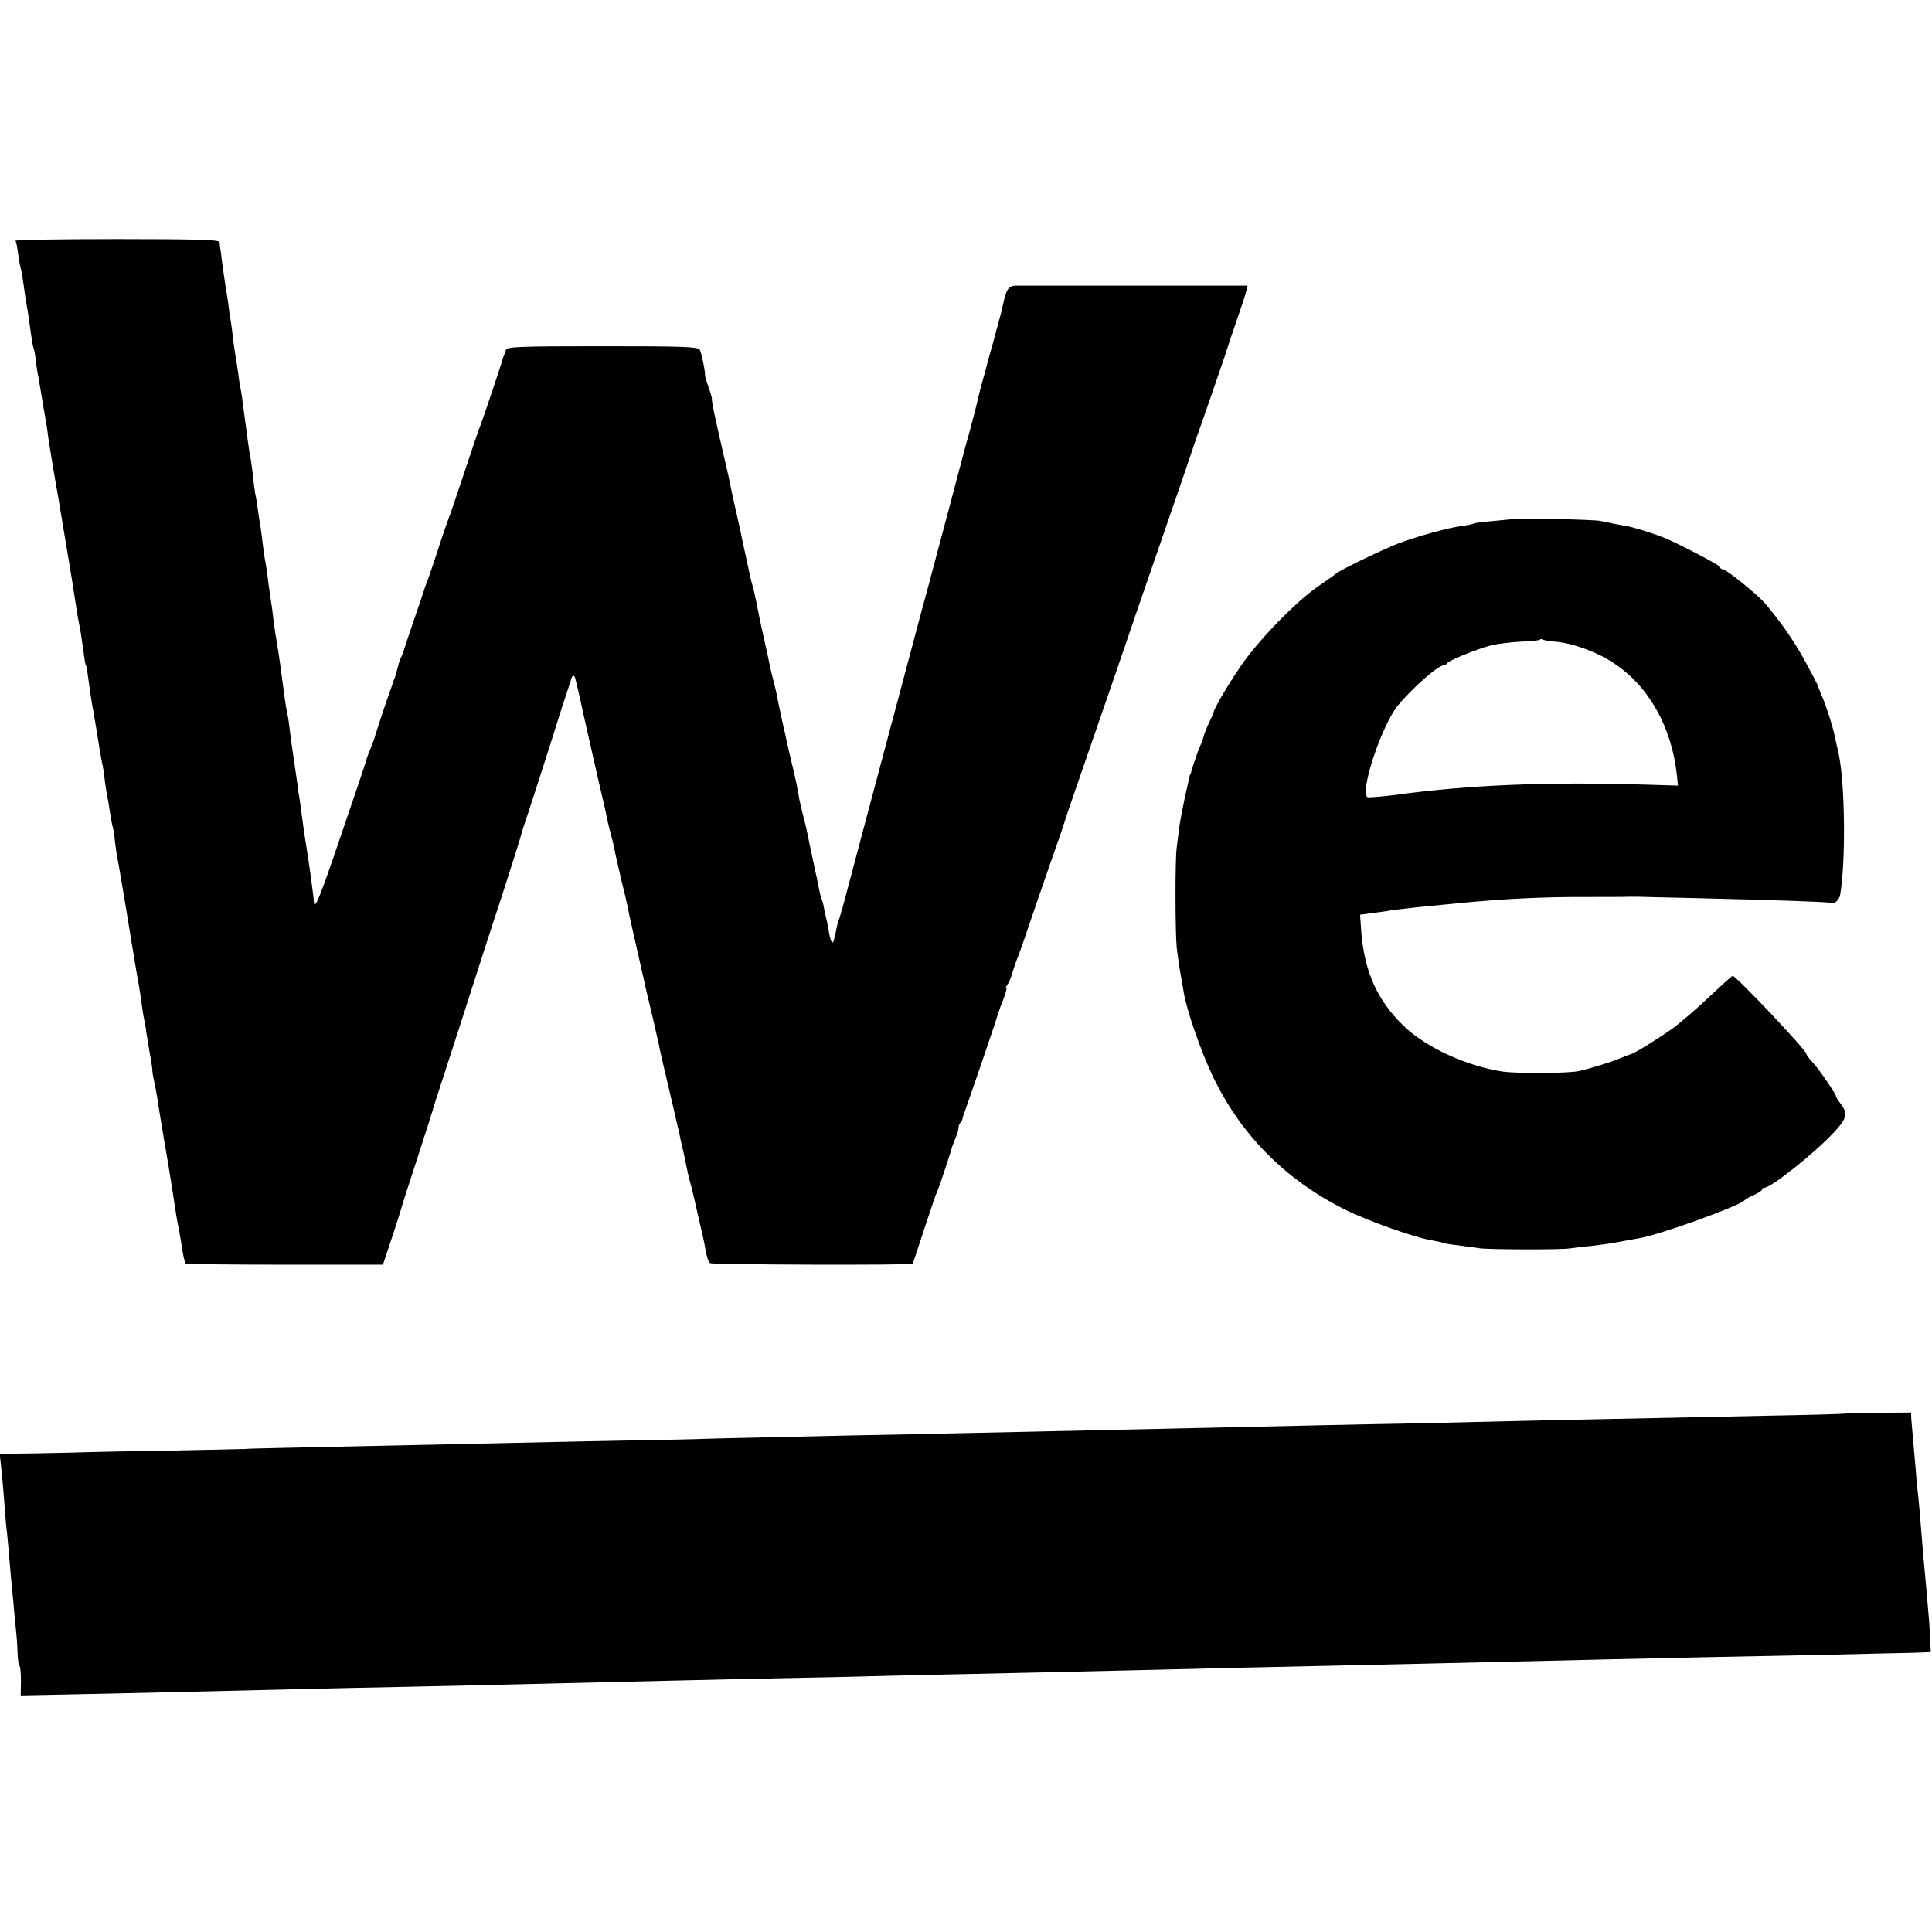 <?xml version="1.0" standalone="no"?>
<!DOCTYPE svg PUBLIC "-//W3C//DTD SVG 20010904//EN"
 "http://www.w3.org/TR/2001/REC-SVG-20010904/DTD/svg10.dtd">
<svg version="1.0" xmlns="http://www.w3.org/2000/svg"
 width="784pt" height="784pt" viewBox="0 0 784 784"
 preserveAspectRatio="xMidYMid meet">
<g transform="translate(0,784) scale(0.1,-0.1)"
fill="#000000" stroke="none">
<path d="M63 6863 c3 -5 8 -30 11 -57 4 -27 9 -52 10 -55 2 -3 7 -31 11 -61 7
-52 9 -67 19 -122 2 -13 7 -48 11 -78 4 -30 9 -58 11 -62 2 -3 7 -27 9 -51 3
-25 8 -56 11 -68 2 -13 7 -40 10 -59 3 -19 10 -62 16 -95 6 -33 12 -71 13 -85
3 -22 22 -140 40 -240 6 -35 29 -173 40 -240 6 -32 31 -190 40 -250 3 -14 6
-34 9 -45 2 -12 8 -48 12 -80 9 -64 10 -74 14 -77 1 -2 3 -14 5 -28 9 -66 15
-107 19 -130 5 -25 25 -146 31 -185 2 -11 6 -33 9 -50 4 -16 9 -48 11 -70 3
-22 7 -51 10 -65 3 -14 8 -43 11 -65 3 -22 8 -47 10 -55 3 -8 8 -35 10 -60 3
-25 7 -56 10 -70 3 -14 7 -38 10 -55 13 -78 36 -213 40 -240 2 -16 9 -55 14
-85 5 -30 11 -68 14 -85 3 -16 7 -41 10 -55 2 -14 7 -44 10 -67 3 -22 7 -52
10 -65 3 -12 8 -39 10 -58 3 -19 9 -57 14 -85 5 -27 10 -57 10 -65 0 -8 3 -28
7 -45 9 -43 14 -72 25 -145 6 -36 20 -121 32 -190 11 -69 22 -134 23 -145 5
-36 15 -97 20 -119 2 -12 7 -37 10 -56 7 -52 14 -82 19 -87 3 -3 184 -5 403
-5 l397 0 36 108 c20 60 37 114 38 119 1 6 30 96 64 200 34 105 63 195 64 200
1 6 11 37 22 70 11 33 57 175 102 315 45 140 115 359 157 485 41 127 76 238
78 248 2 9 15 50 29 90 13 39 54 167 91 282 36 116 69 217 72 225 3 8 7 21 9
28 4 21 13 26 18 11 2 -8 12 -48 21 -89 9 -41 22 -102 30 -135 7 -33 27 -118
43 -190 17 -71 33 -141 35 -155 3 -14 10 -45 17 -70 7 -25 14 -56 16 -70 3
-14 14 -63 25 -110 12 -47 23 -94 25 -105 6 -31 10 -51 44 -200 18 -77 33
-147 35 -155 2 -8 13 -53 24 -100 11 -47 22 -97 25 -110 2 -14 12 -56 21 -95
9 -38 18 -77 20 -85 2 -8 10 -45 19 -81 8 -37 18 -78 21 -90 2 -13 9 -44 15
-69 6 -25 13 -58 16 -75 3 -16 9 -43 14 -60 7 -24 20 -80 55 -235 1 -3 5 -24
9 -47 4 -24 12 -46 18 -49 10 -6 818 -9 822 -2 1 1 21 62 44 133 24 72 46 137
49 145 4 8 7 17 8 20 1 3 5 12 8 20 5 13 49 146 52 160 1 3 7 18 13 33 7 16
12 34 12 41 0 7 3 16 7 20 5 4 9 12 9 17 1 5 2 10 3 12 4 7 133 384 136 397 2
8 12 39 24 68 11 28 18 52 15 52 -4 0 -2 6 3 13 6 6 16 30 22 52 7 22 16 49
21 60 5 11 38 106 73 210 36 105 77 224 92 265 14 41 28 82 30 90 2 8 20 60
39 115 79 228 220 636 246 715 16 47 59 171 95 275 36 105 81 235 100 290 18
55 63 186 100 290 36 105 68 197 70 205 2 8 24 72 48 143 25 70 42 127 39 128
-9 0 -899 0 -939 0 -33 -1 -40 -14 -58 -101 -2 -8 -18 -67 -35 -130 -18 -63
-33 -119 -34 -125 -2 -5 -8 -28 -14 -50 -6 -22 -13 -51 -16 -65 -3 -14 -17
-68 -31 -120 -15 -52 -28 -102 -30 -110 -2 -8 -26 -98 -53 -200 -63 -236 -65
-243 -68 -255 -1 -5 -12 -46 -24 -90 -12 -44 -37 -136 -55 -205 -50 -189 -82
-307 -104 -390 -94 -352 -136 -511 -162 -609 -16 -63 -32 -117 -34 -121 -2 -3
-7 -20 -10 -36 -3 -16 -7 -34 -9 -41 -5 -29 -14 -21 -21 19 -4 24 -9 48 -10
53 -2 6 -6 25 -10 44 -3 19 -8 37 -10 41 -2 3 -6 17 -9 31 -2 13 -14 69 -26
124 -12 55 -23 111 -26 125 -3 14 -10 43 -16 65 -5 22 -12 49 -14 60 -2 11 -5
31 -8 45 -2 14 -12 57 -21 95 -9 39 -19 79 -21 90 -2 11 -11 52 -20 90 -8 39
-17 79 -19 90 -1 11 -8 38 -13 60 -6 22 -13 51 -16 65 -3 14 -14 68 -26 120
-12 52 -25 117 -30 143 -5 26 -12 56 -15 67 -3 10 -8 27 -10 37 -2 10 -11 52
-20 93 -9 41 -19 86 -21 99 -3 12 -11 51 -19 85 -8 33 -16 72 -19 86 -2 14
-16 77 -31 140 -37 162 -47 208 -46 222 0 4 -6 26 -14 48 -8 22 -14 43 -14 45
2 15 -14 92 -21 105 -7 13 -62 15 -396 15 -336 0 -387 -2 -391 -15 -3 -8 -7
-22 -11 -30 -3 -8 -6 -17 -6 -20 -5 -18 -79 -239 -86 -255 -5 -11 -34 -96 -65
-190 -31 -93 -60 -179 -65 -190 -4 -11 -25 -69 -44 -130 -20 -60 -39 -117 -43
-125 -3 -8 -7 -19 -9 -25 -1 -5 -21 -64 -44 -130 -22 -66 -42 -124 -43 -130
-2 -5 -5 -14 -8 -20 -4 -5 -10 -23 -14 -40 -12 -44 -12 -45 -15 -50 -1 -3 -3
-8 -5 -12 -1 -5 -4 -15 -7 -23 -16 -42 -67 -196 -68 -205 -1 -3 -8 -21 -16
-42 -9 -20 -17 -44 -19 -52 -2 -9 -48 -145 -102 -303 -84 -248 -106 -302 -109
-270 -1 25 -24 188 -30 222 -6 34 -12 77 -19 130 -3 25 -7 54 -9 65 -2 11 -7
43 -10 70 -4 28 -11 77 -16 110 -5 33 -12 83 -15 110 -3 28 -8 57 -10 65 -2 8
-7 35 -10 60 -10 78 -26 194 -31 220 -6 33 -12 74 -19 135 -4 28 -9 61 -11 75
-2 14 -6 41 -8 60 -2 19 -7 46 -9 60 -3 14 -8 48 -11 75 -3 28 -8 61 -10 75
-3 14 -7 43 -10 65 -3 22 -7 49 -10 60 -2 11 -7 47 -10 80 -4 33 -9 67 -11 75
-2 8 -6 38 -10 65 -3 28 -8 61 -10 75 -2 14 -6 48 -10 75 -3 28 -8 57 -10 65
-2 8 -6 35 -9 60 -4 25 -8 56 -11 70 -2 14 -7 45 -10 70 -2 25 -7 56 -9 70 -3
14 -7 45 -10 70 -4 25 -8 56 -11 70 -2 14 -7 48 -11 75 -3 28 -8 59 -9 70 -2
11 -4 26 -4 33 -1 9 -91 12 -417 12 -228 0 -413 -3 -411 -7z"/>
<path d="M6137 5734 c-1 -1 -35 -4 -75 -8 -41 -3 -77 -8 -81 -10 -4 -3 -25 -7
-46 -10 -58 -7 -190 -44 -265 -73 -70 -28 -242 -111 -250 -122 -3 -3 -32 -24
-65 -46 -91 -61 -245 -219 -318 -325 -56 -82 -110 -174 -112 -190 0 -3 -9 -23
-20 -45 -10 -22 -20 -47 -21 -55 -2 -8 -7 -23 -13 -35 -8 -17 -32 -87 -37
-107 -1 -5 -2 -9 -4 -10 -2 -3 -3 -9 -24 -104 -8 -38 -18 -90 -21 -115 -3 -24
-8 -60 -10 -79 -7 -49 -6 -344 0 -405 3 -27 10 -77 16 -110 6 -33 12 -67 13
-75 13 -73 66 -227 114 -330 112 -239 294 -425 537 -547 91 -46 288 -116 359
-127 21 -4 41 -8 45 -10 3 -2 31 -7 62 -10 31 -4 67 -9 80 -11 30 -6 335 -7
369 -1 14 2 53 7 88 10 34 4 86 11 115 17 29 5 63 12 77 14 82 13 412 132 430
155 3 4 20 13 38 21 17 8 32 17 32 21 0 5 4 8 9 8 28 0 204 140 284 226 52 56
56 76 27 114 -11 14 -20 28 -20 33 0 7 -63 100 -84 124 -26 29 -36 42 -36 47
0 14 -285 316 -299 316 -3 0 -46 -39 -96 -86 -49 -47 -117 -105 -150 -129 -59
-42 -153 -100 -168 -103 -4 -1 -24 -9 -44 -17 -36 -15 -117 -40 -164 -51 -44
-10 -256 -11 -314 -2 -147 23 -311 99 -400 186 -106 103 -158 218 -171 381
l-5 69 53 7 c29 4 60 8 68 10 19 3 147 18 180 20 14 2 54 5 90 9 192 19 358
27 540 26 74 0 146 0 160 1 14 0 30 0 35 0 6 0 100 -3 210 -5 371 -9 567 -16
574 -20 12 -8 34 11 38 31 24 138 20 455 -6 575 -6 24 -12 54 -15 68 -8 40
-35 125 -53 166 -9 22 -17 41 -17 44 -1 3 -23 46 -50 95 -45 83 -104 168 -166
239 -32 37 -156 136 -169 136 -6 0 -11 4 -11 9 0 7 -183 103 -235 122 -43 17
-116 39 -142 44 -42 7 -75 14 -108 21 -26 6 -352 13 -358 8z m177 -498 c72 -7
170 -43 236 -88 142 -94 234 -259 255 -455 l4 -41 -132 4 c-399 12 -719 -1
-1016 -42 -57 -7 -107 -11 -112 -9 -32 20 56 287 122 370 56 69 164 165 187
165 6 0 12 4 14 8 4 11 121 58 178 73 25 6 78 13 119 15 40 2 76 5 79 8 2 3 8
3 12 1 4 -3 28 -7 54 -9z"/>
<path d="M7476 2103 c-1 -1 -141 -5 -311 -8 -382 -8 -612 -13 -910 -19 -126
-3 -336 -8 -465 -11 -129 -2 -350 -7 -490 -10 -140 -3 -343 -8 -450 -10 -196
-4 -510 -11 -910 -20 -118 -3 -336 -7 -485 -10 -409 -9 -630 -14 -630 -15 0 0
-115 -3 -255 -5 -140 -3 -354 -7 -475 -10 -288 -6 -706 -15 -925 -20 -96 -2
-175 -4 -175 -5 0 0 -124 -3 -275 -6 -151 -2 -349 -6 -440 -9 -91 -2 -191 -4
-223 -4 l-58 -1 5 -47 c3 -27 8 -79 11 -118 3 -38 7 -90 9 -115 3 -25 8 -74
11 -110 3 -36 7 -83 9 -105 2 -22 7 -74 11 -115 3 -41 8 -88 10 -105 2 -16 5
-56 6 -87 1 -32 5 -58 8 -58 3 0 6 -27 6 -60 l-1 -60 246 5 c243 5 403 9 865
20 132 3 339 8 460 10 211 5 378 8 860 20 121 3 333 8 470 11 138 3 333 7 435
9 102 3 293 7 425 10 237 5 450 10 880 20 121 3 312 8 425 10 372 8 813 18
1360 31 268 6 481 11 900 19 151 4 309 7 350 8 l75 3 -2 44 c-1 43 -7 114 -17
225 -7 74 -15 161 -21 240 -3 39 -7 90 -10 115 -3 25 -8 72 -10 105 -3 33 -8
89 -11 125 -3 36 -7 77 -8 92 l-1 26 -138 -1 c-76 -1 -140 -3 -141 -4z"/>
</g>
</svg>
